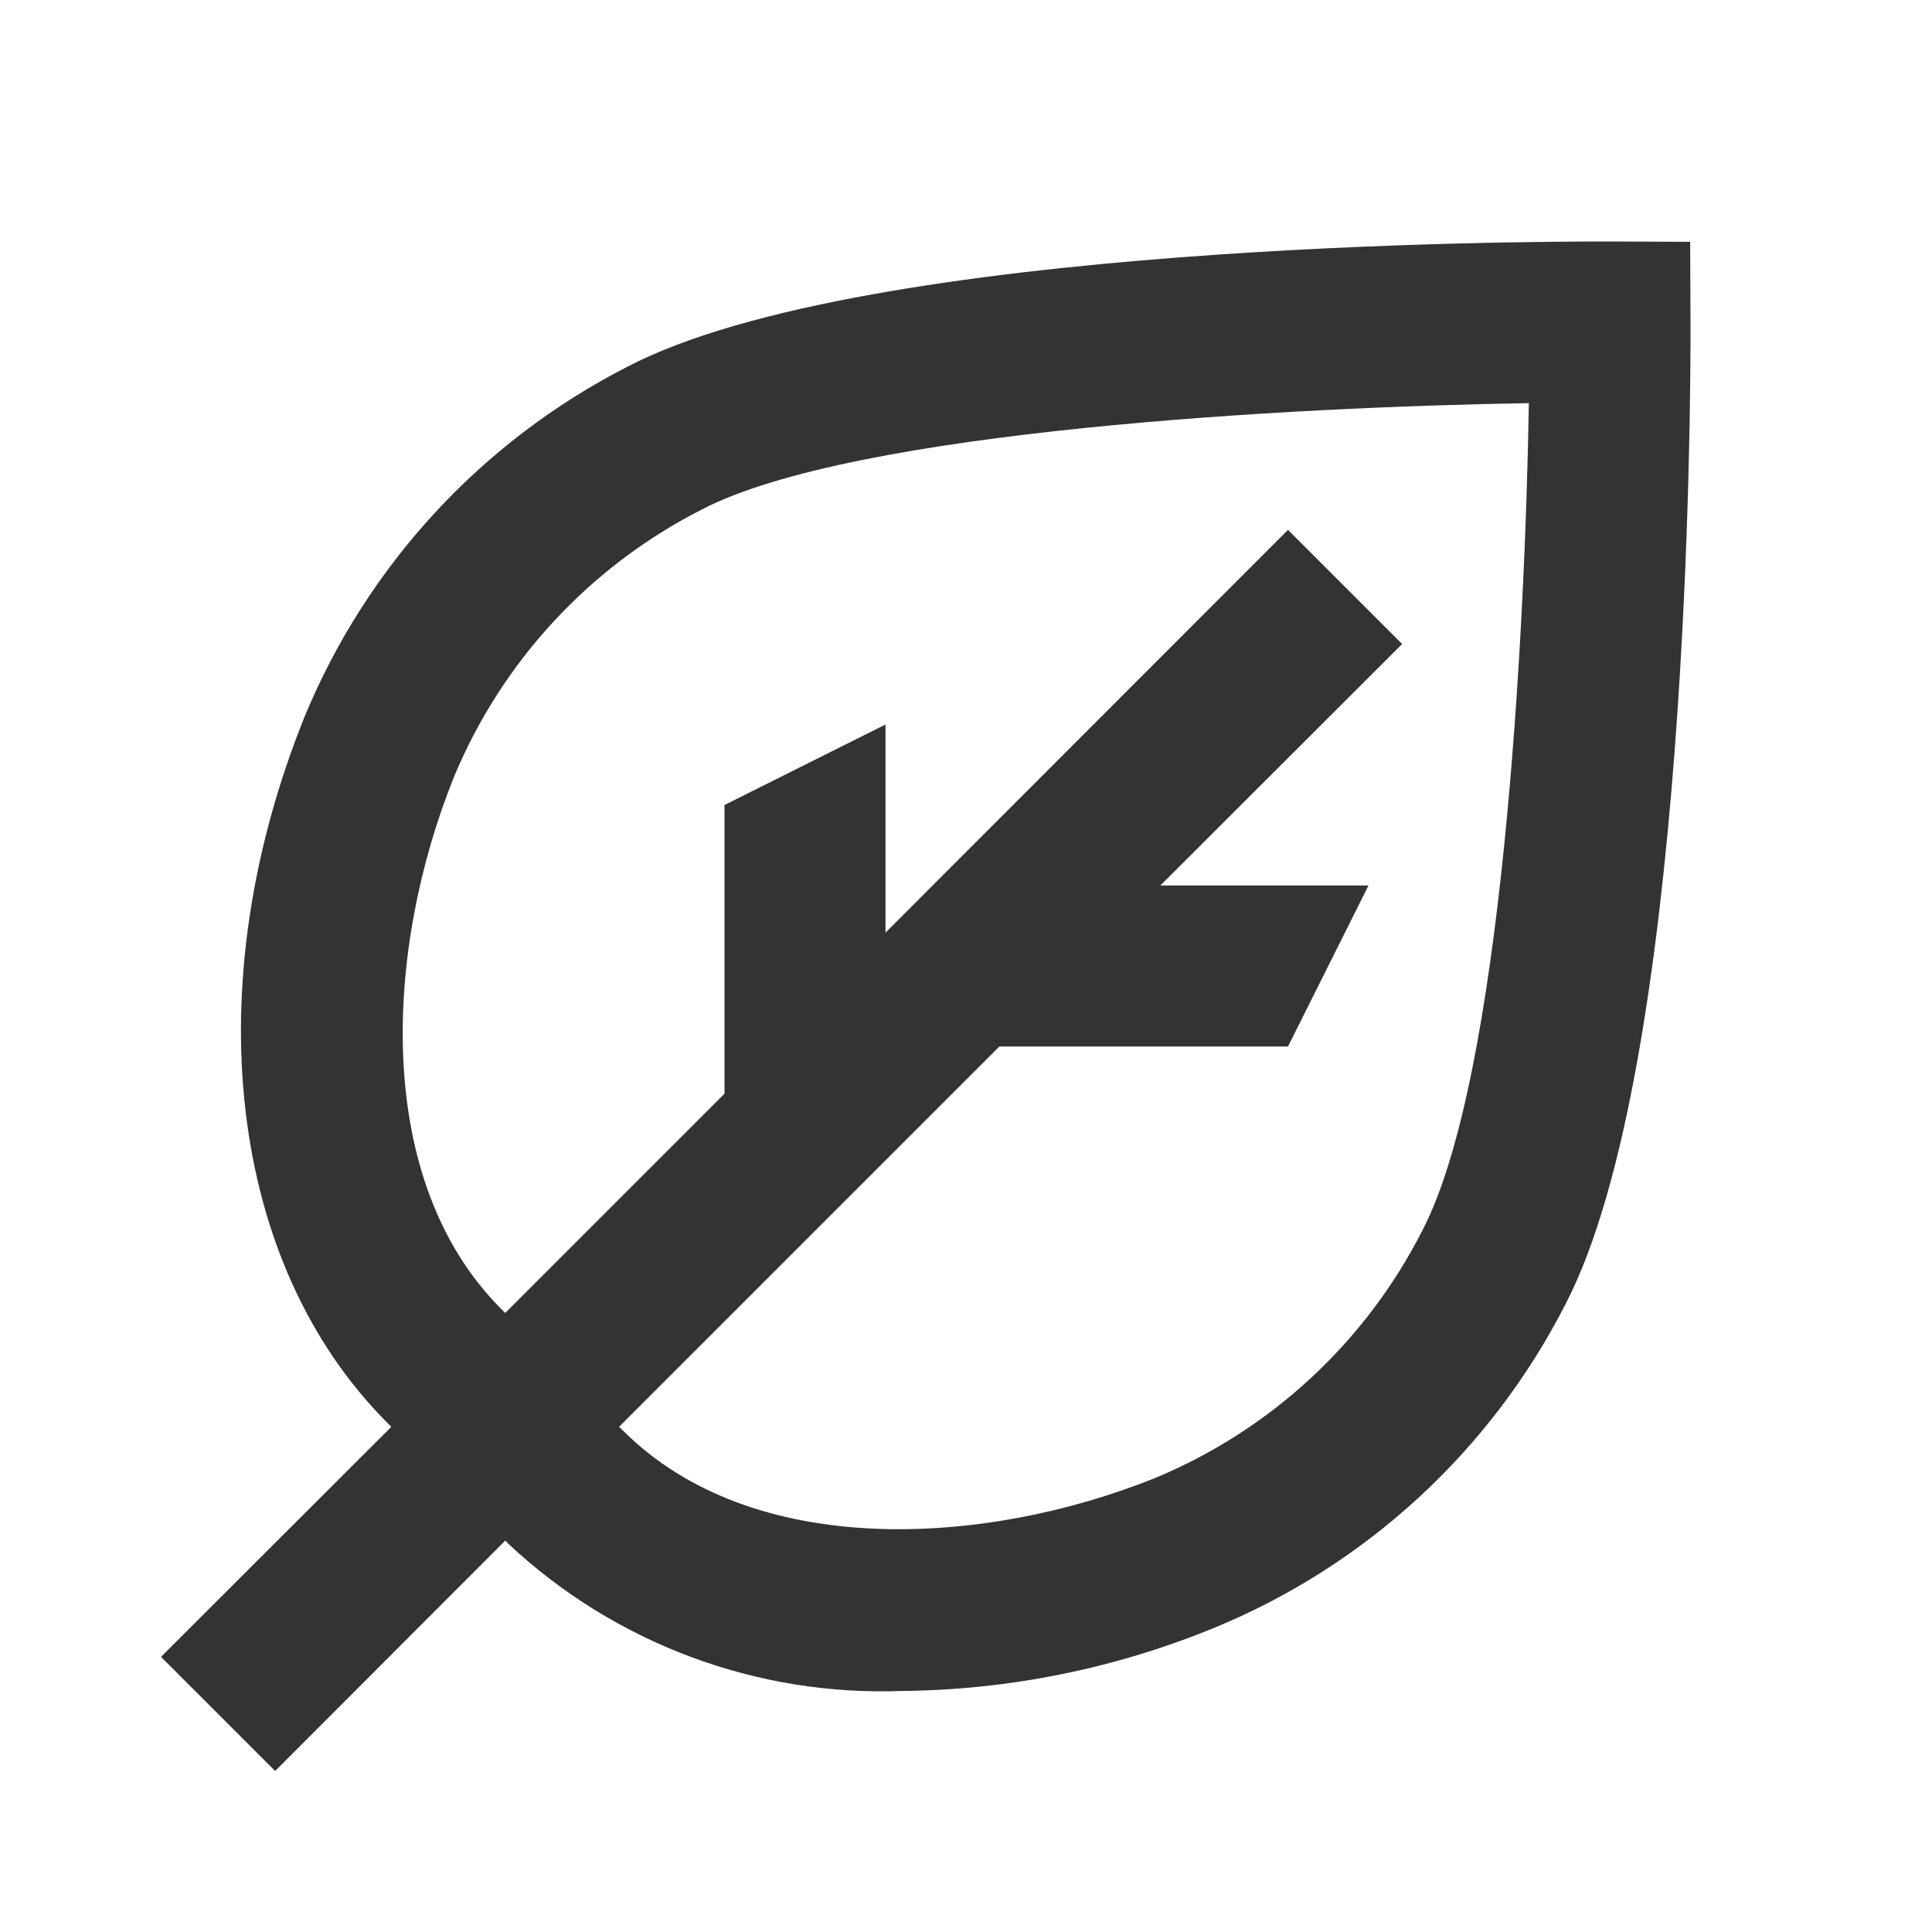 <svg width="48" height="48" viewBox="0 0 48 48" fill="none" xmlns="http://www.w3.org/2000/svg">
<path d="M41.992 6.008L40.008 6C38.062 5.998 21.506 6.02 15.582 9.114C11.963 10.966 9.122 14.047 7.568 17.804C4.866 24.512 5.674 31.398 9.626 35.352L9.722 35.45L4 41.164L6.836 44L12.552 38.276L12.648 38.372C13.953 39.59 15.486 40.539 17.158 41.163C18.831 41.788 20.61 42.077 22.394 42.012C25.071 41.988 27.719 41.452 30.194 40.432C33.952 38.879 37.033 36.038 38.886 32.418C41.974 26.5 42.006 9.87 42 7.994L41.992 6.008ZM35.34 30.568C33.929 33.343 31.575 35.525 28.7 36.72C24.426 38.44 18.68 38.748 15.478 35.542L15.38 35.448L24.828 26H32L34 22H28.828L34.836 16L32 13.164L22 23.172V18L18 20V27.172L12.552 32.62L12.456 32.524C9.252 29.32 9.556 23.574 11.28 19.3C12.476 16.425 14.658 14.071 17.434 12.66C21.214 10.688 32.16 10.11 37.984 10.016C37.888 15.842 37.312 26.79 35.34 30.566V30.568Z" fill="#333333"/>
</svg>
